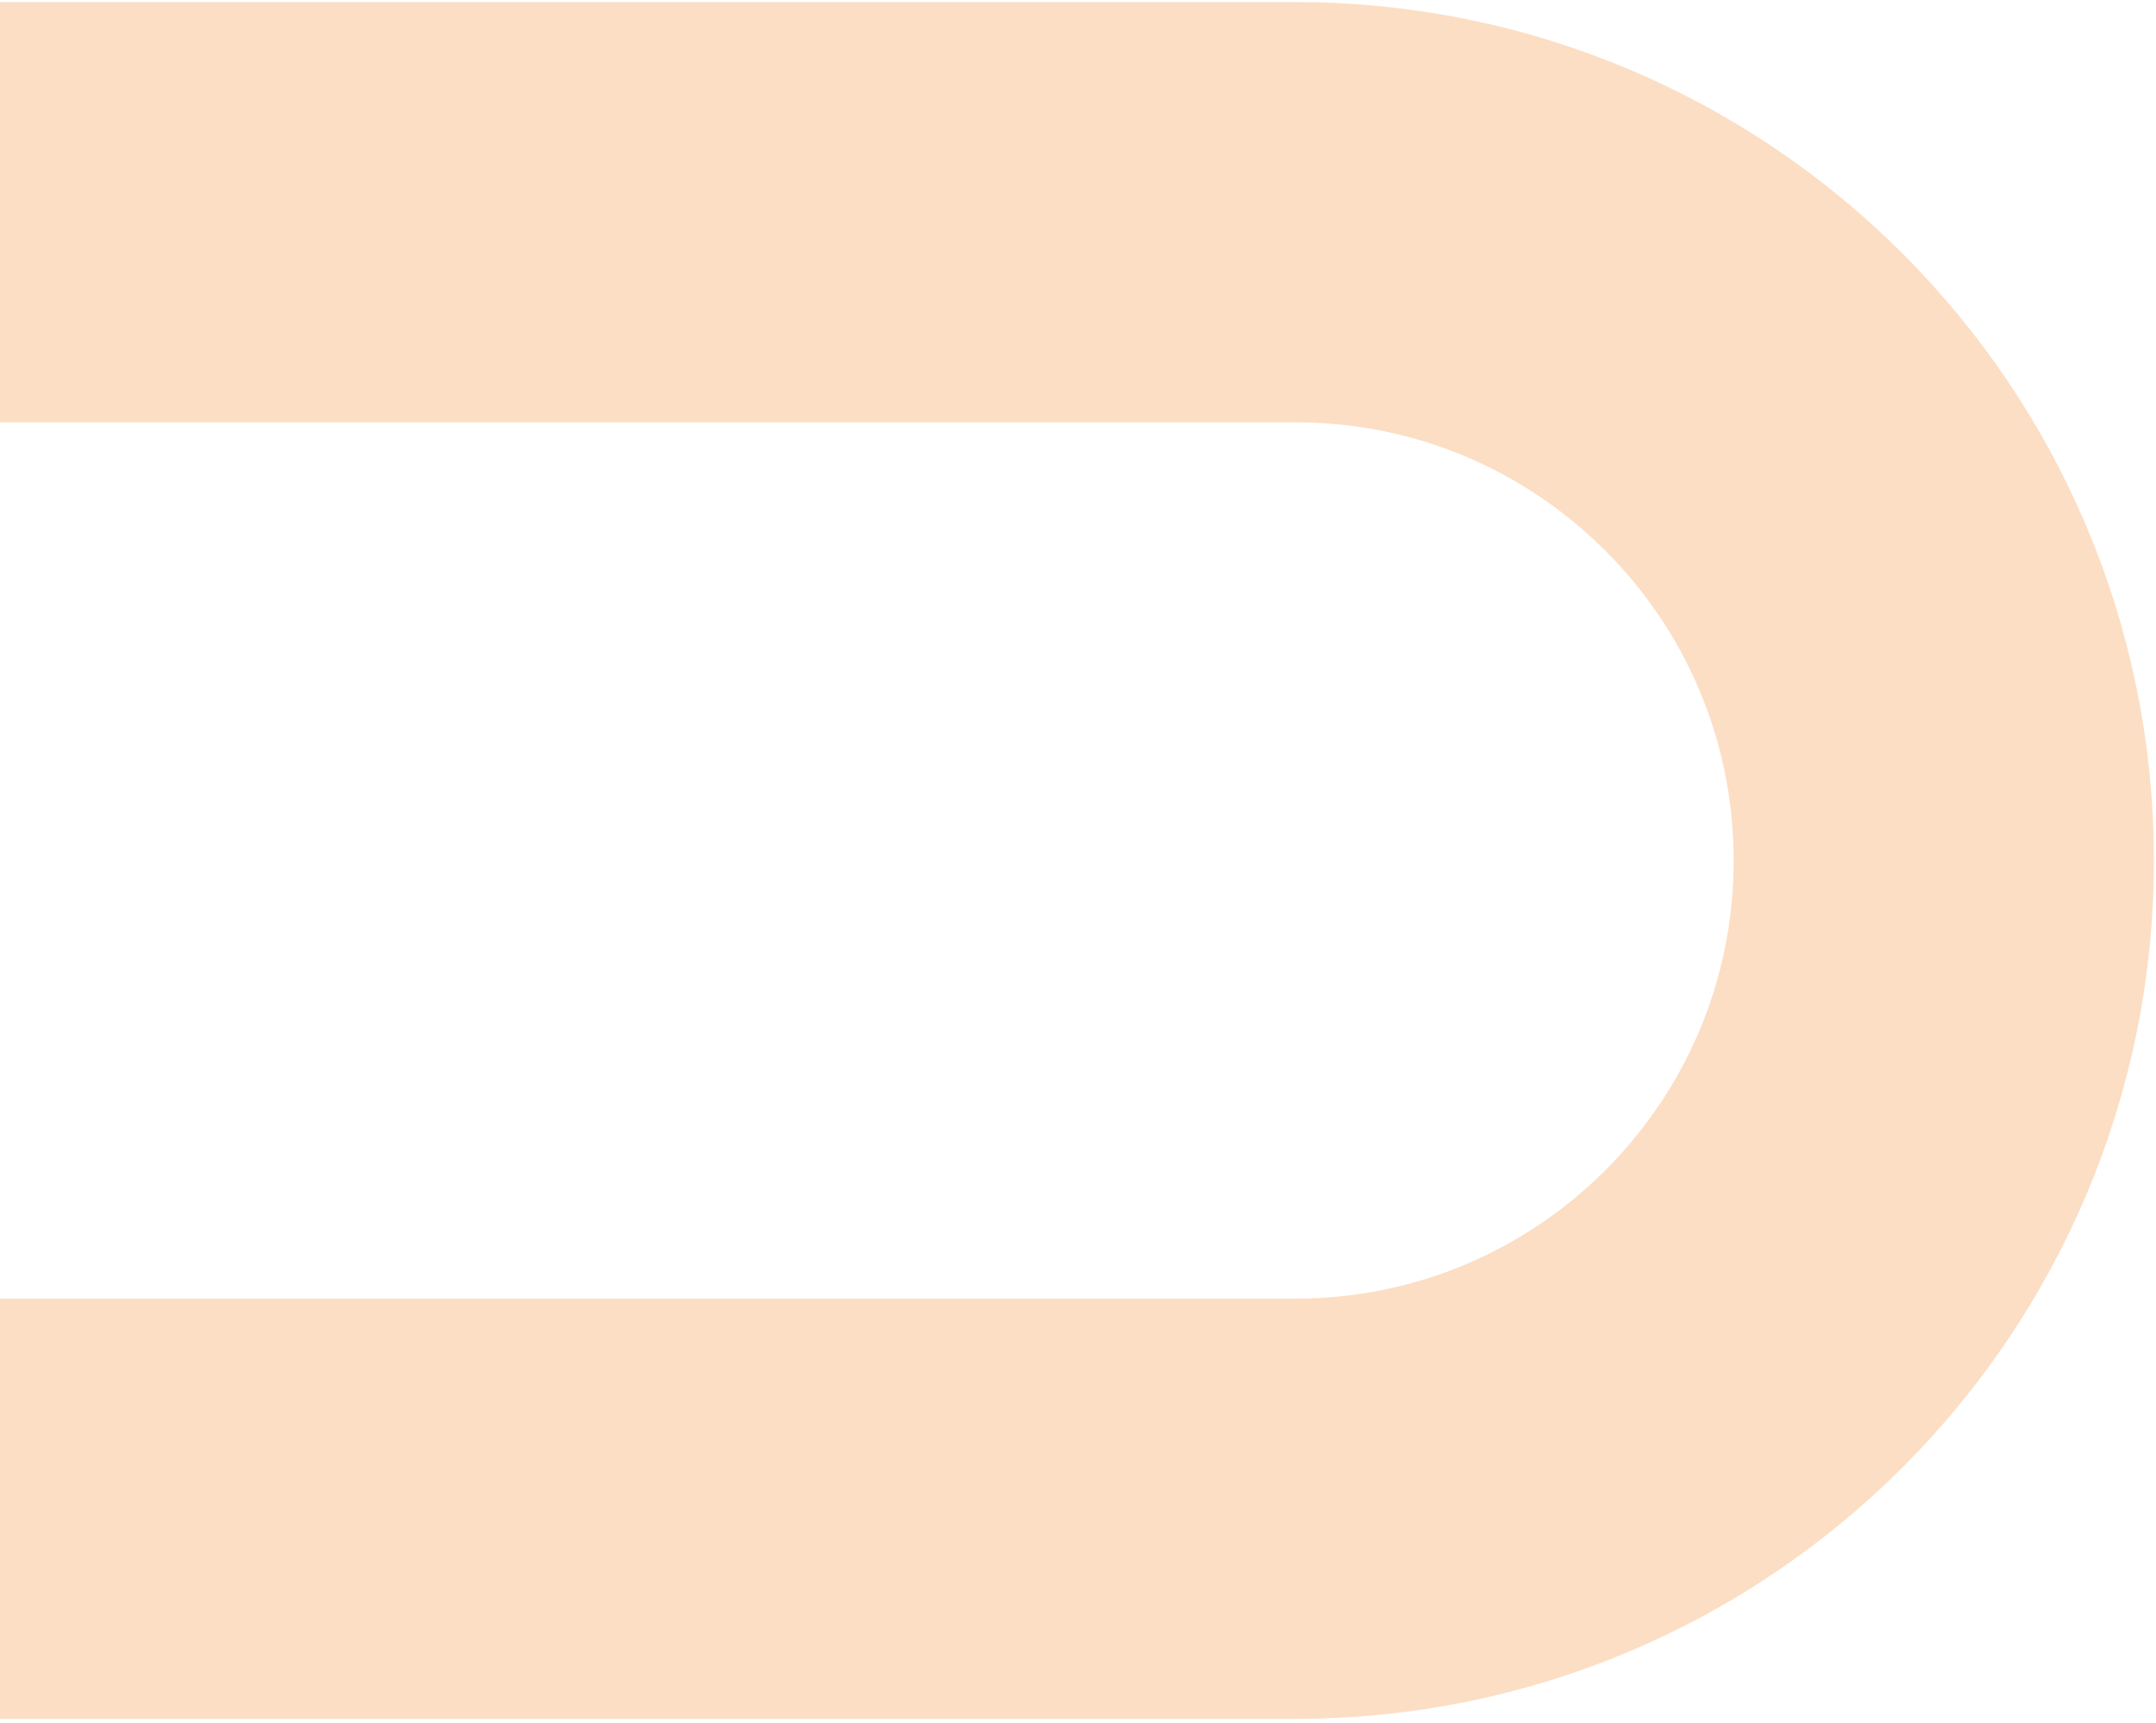 <svg width="254" height="203" viewBox="0 0 254 203" fill="none" xmlns="http://www.w3.org/2000/svg">
<path d="M8.58307e-06 25L152.623 25C194.805 25 229 59.195 229 101.377V101.377C229 143.559 194.805 177.754 152.623 177.754L1.90597e-06 177.754" stroke="url(#paint0_linear)" stroke-width="49.514"/>
<defs>
<linearGradient id="paint0_linear" x1="229" y1="25" x2="0" y2="25" gradientUnits="userSpaceOnUse">
<stop stop-color="#FCDEC4"/>
<stop offset="1" stop-color="#FCDEC4"/>
</linearGradient>
</defs>
</svg>
